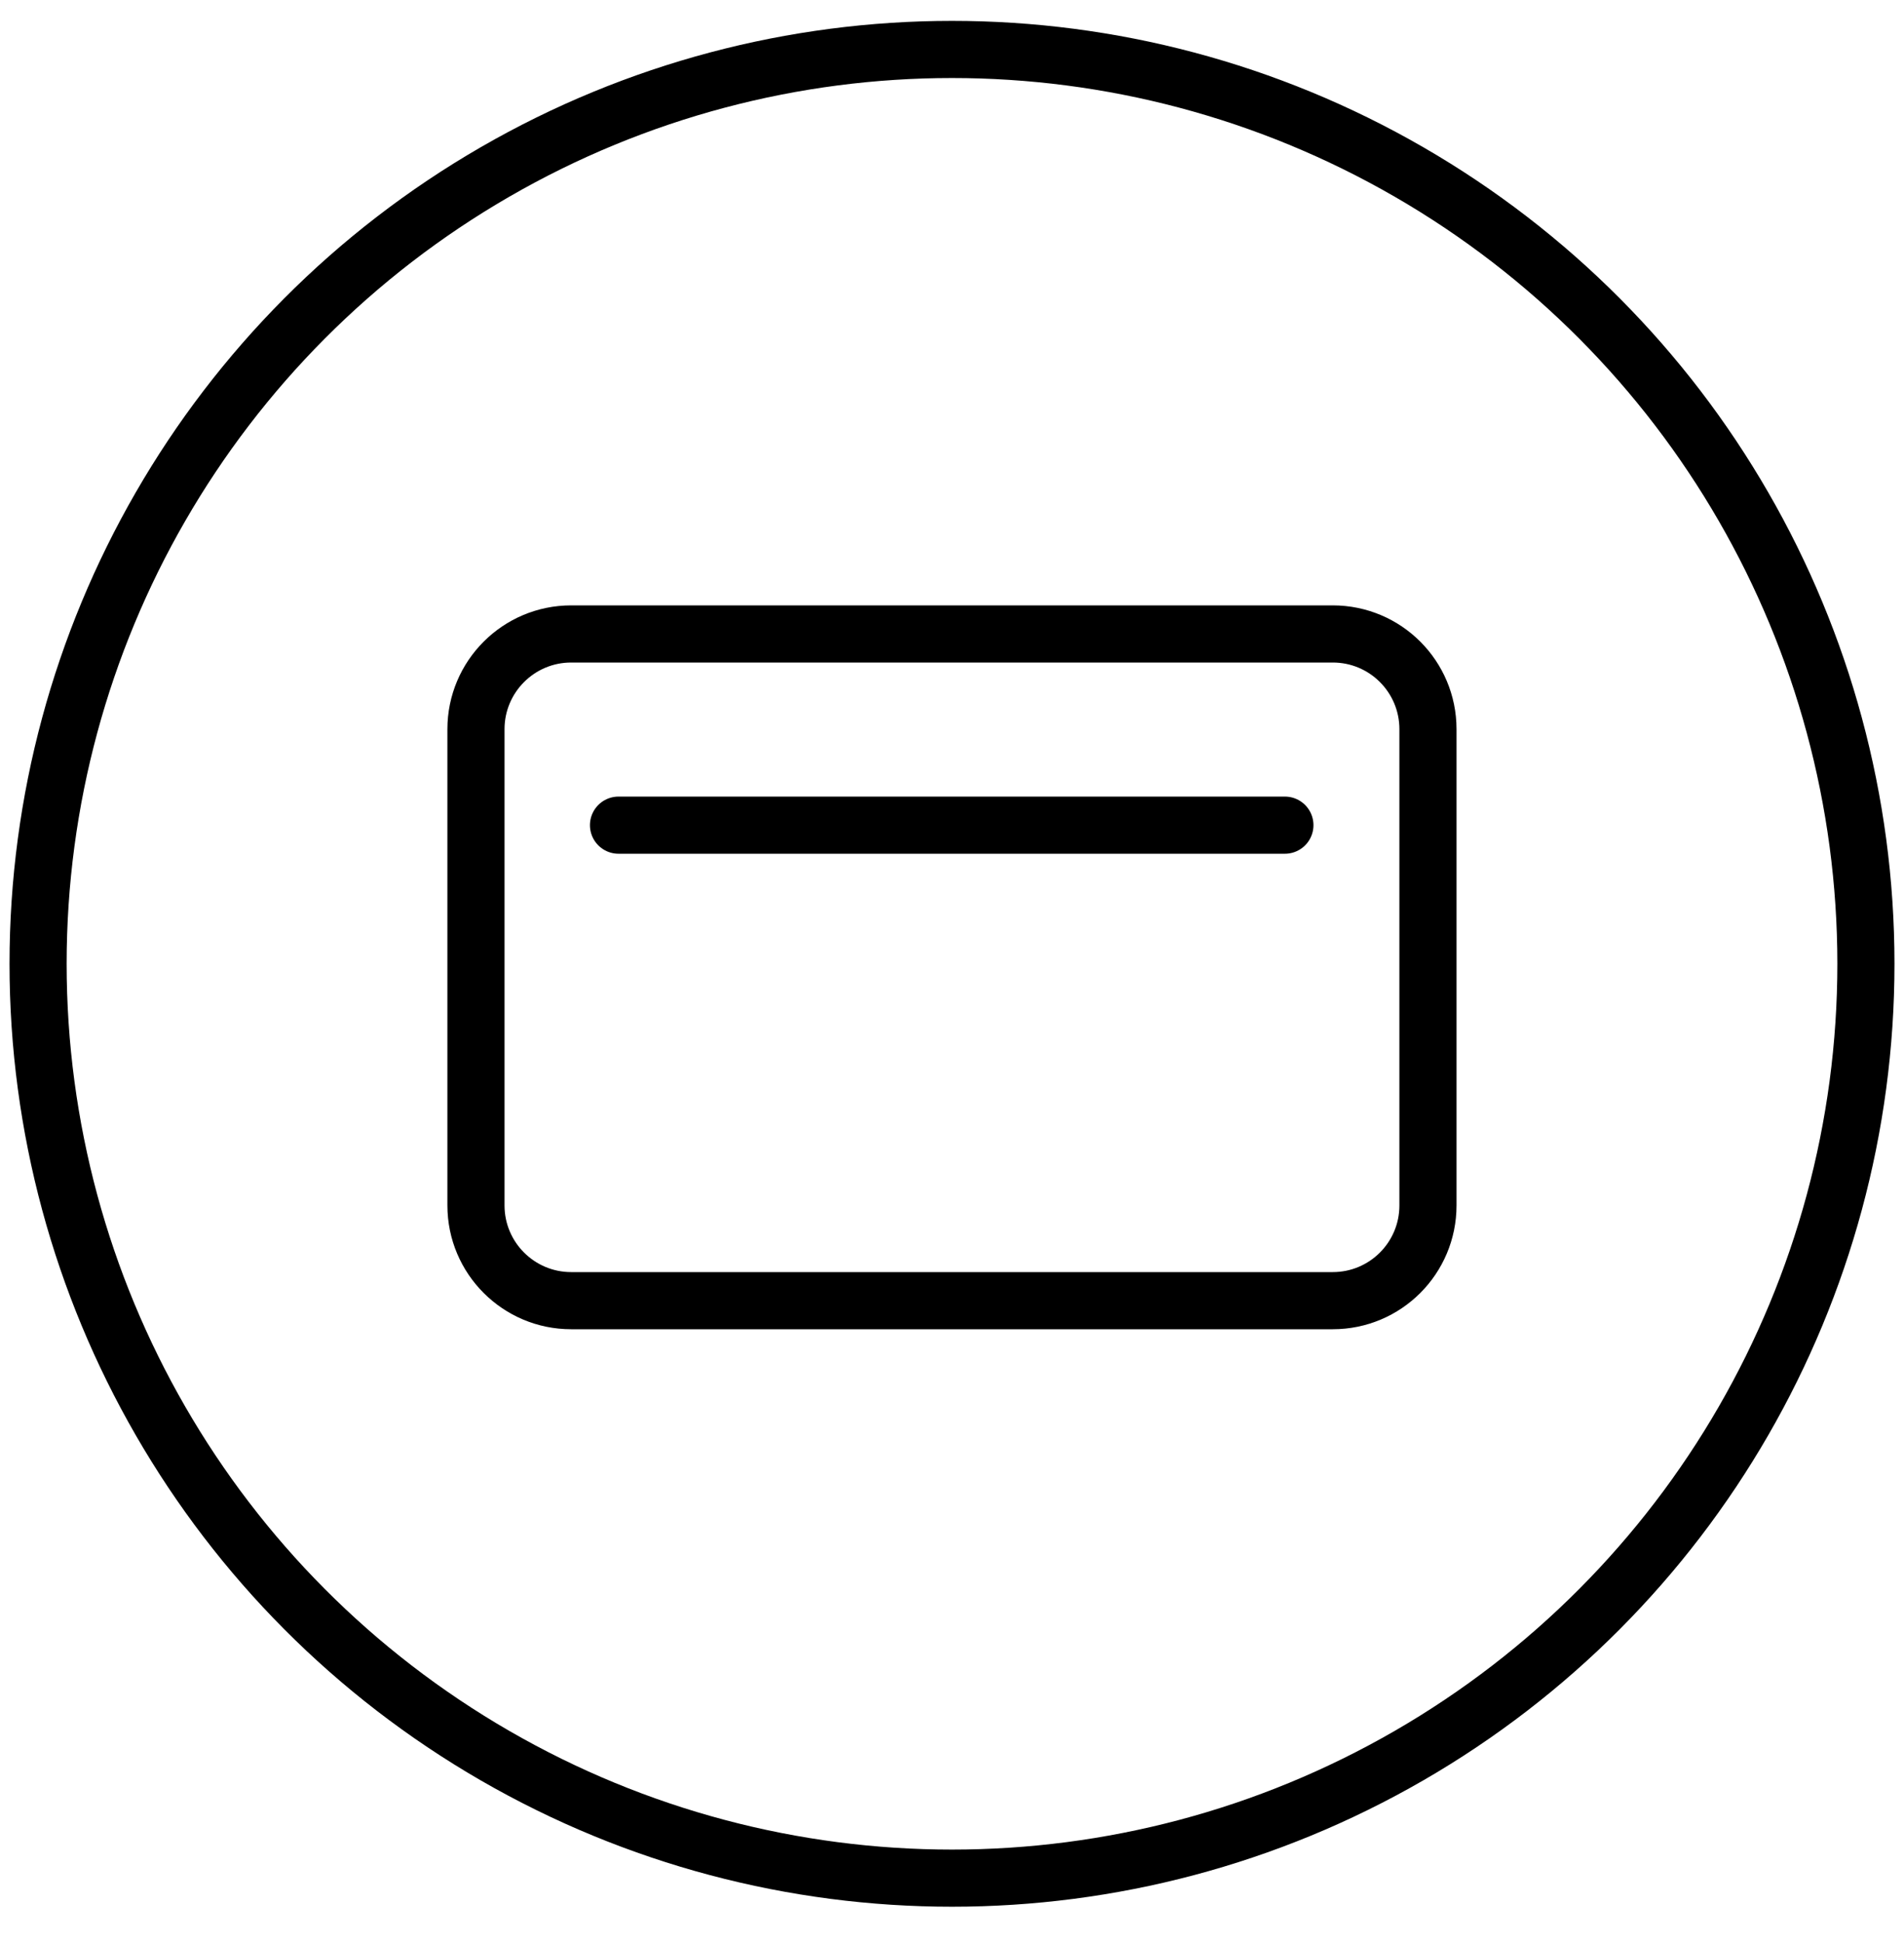 <?xml version="1.0" encoding="UTF-8"?>
<svg width="50px" height="51px" viewBox="0 0 50 51" version="1.1" xmlns="http://www.w3.org/2000/svg" xmlns:xlink="http://www.w3.org/1999/xlink">
    <title>card.ink.icon</title>
    <g id="Cover-page" stroke="none" stroke-width="1" fill="none" fill-rule="evenodd" stroke-linecap="round" stroke-linejoin="round">
        <g id="Pillar-page-Copy-39" transform="translate(-43, -211)" stroke="#000000" stroke-width="1.5">
            <g id="card.ink.icon" transform="translate(44, 212.298)">
                <circle id="outline" cx="24" cy="24" r="24"></circle>
                <g id="icon" transform="translate(11.499, 15.342)">
                    <path d="M25,2.5 L25,15 C25,16.38 23.883,17.5 22.5,17.5 L2.5,17.5 C1.12,17.5 0,16.38 0,15 L0,2.5 C0,1.12 1.12,0 2.5,0 L22.5,0 C23.883,0 25,1.12 25,2.5 Z" id="Stroke-1"></path>
                    <line x1="3.743" y1="5.019" x2="21.243" y2="5.019" id="Stroke-3"></line>
                </g>
            </g>
        </g>
    </g>
</svg>